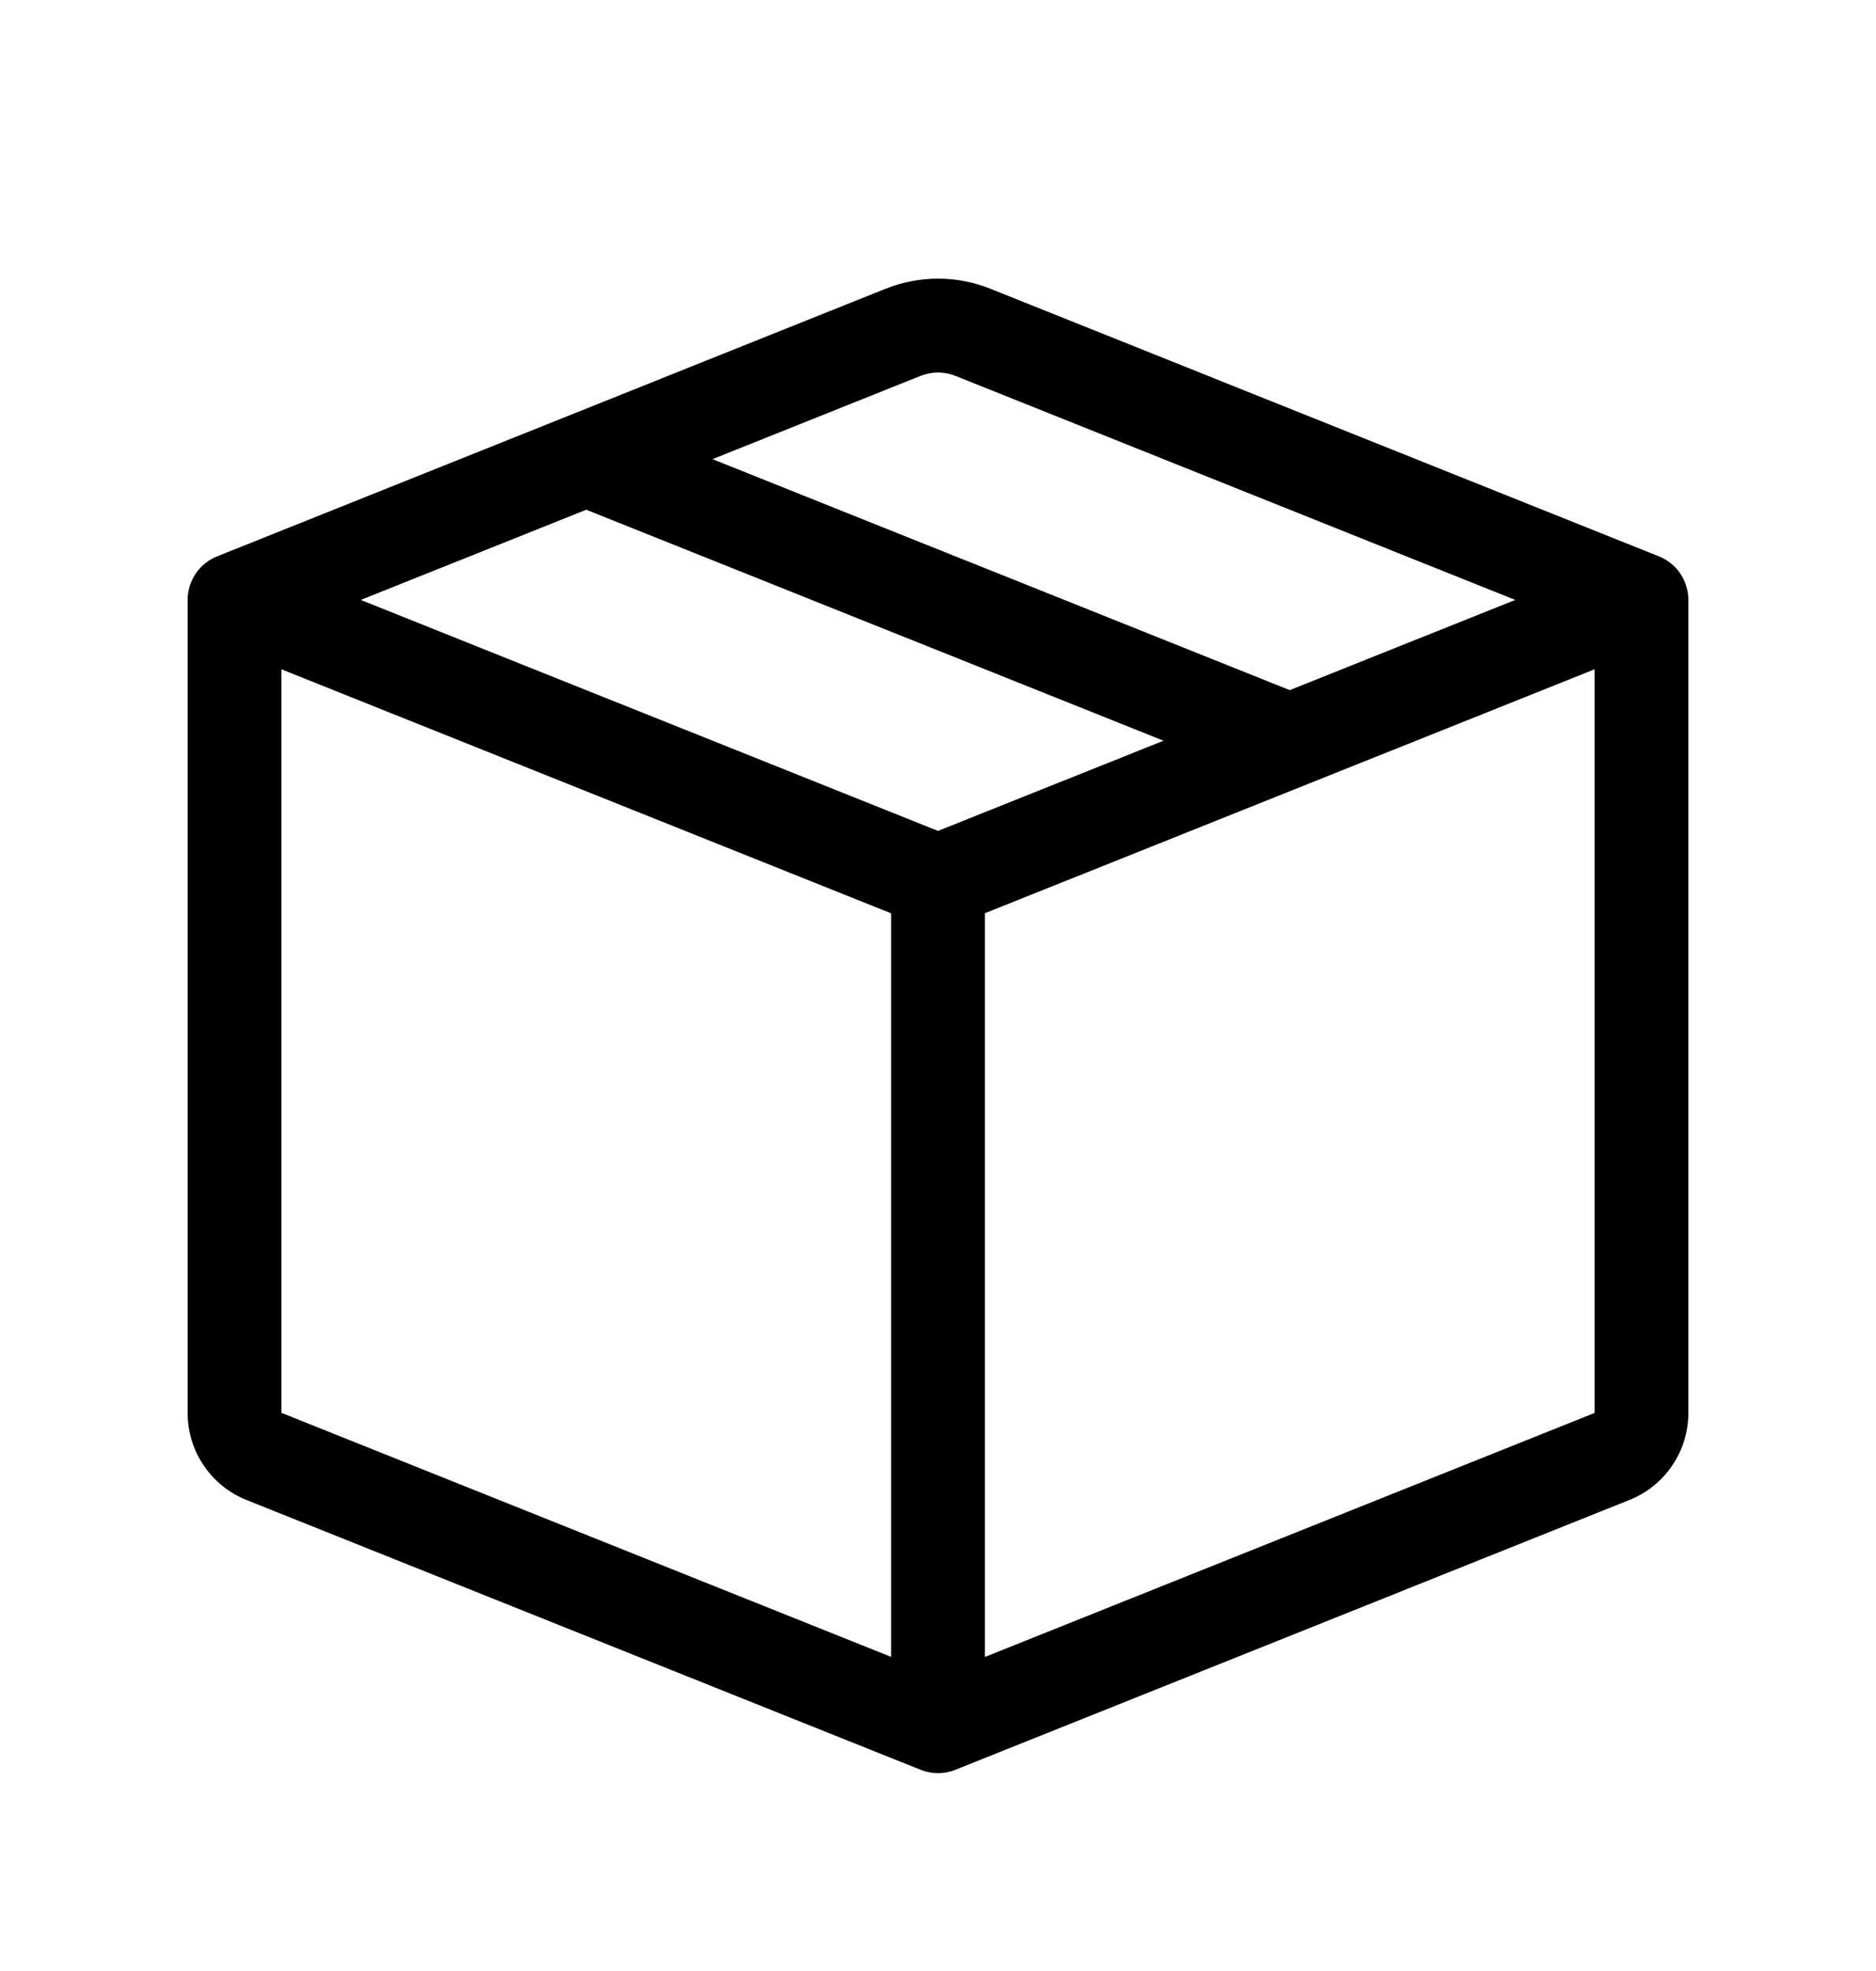 <svg xmlns="http://www.w3.org/2000/svg" fill="none" viewBox="0 0 20 21" height="21" width="20">
<path fill="black" d="M9.814 4.005C9.933 3.957 10.067 3.957 10.186 4.005L16.154 6.392L13.75 7.353L7.596 4.892L9.814 4.005ZM6.25 5.431L12.404 7.892L10 8.853L3.846 6.392L6.25 5.431ZM3 7.131L9.5 9.731V17.653L3 15.053V7.132V7.131ZM10.5 17.654V9.73L17 7.131V15.054L10.5 17.654ZM10.557 3.076C10.199 2.933 9.801 2.933 9.443 3.076L2.314 5.928C2.221 5.965 2.142 6.029 2.086 6.112C2.03 6.195 2 6.292 2 6.392V15.054C2 15.254 2.06 15.449 2.172 15.614C2.284 15.78 2.443 15.908 2.629 15.982L9.814 18.856C9.933 18.904 10.067 18.904 10.186 18.856L17.37 15.982C17.556 15.908 17.715 15.78 17.827 15.615C17.94 15.449 18 15.254 18 15.054V6.392C18 6.292 17.97 6.195 17.914 6.112C17.858 6.029 17.779 5.965 17.686 5.928L10.557 3.076Z"></path>
</svg>

